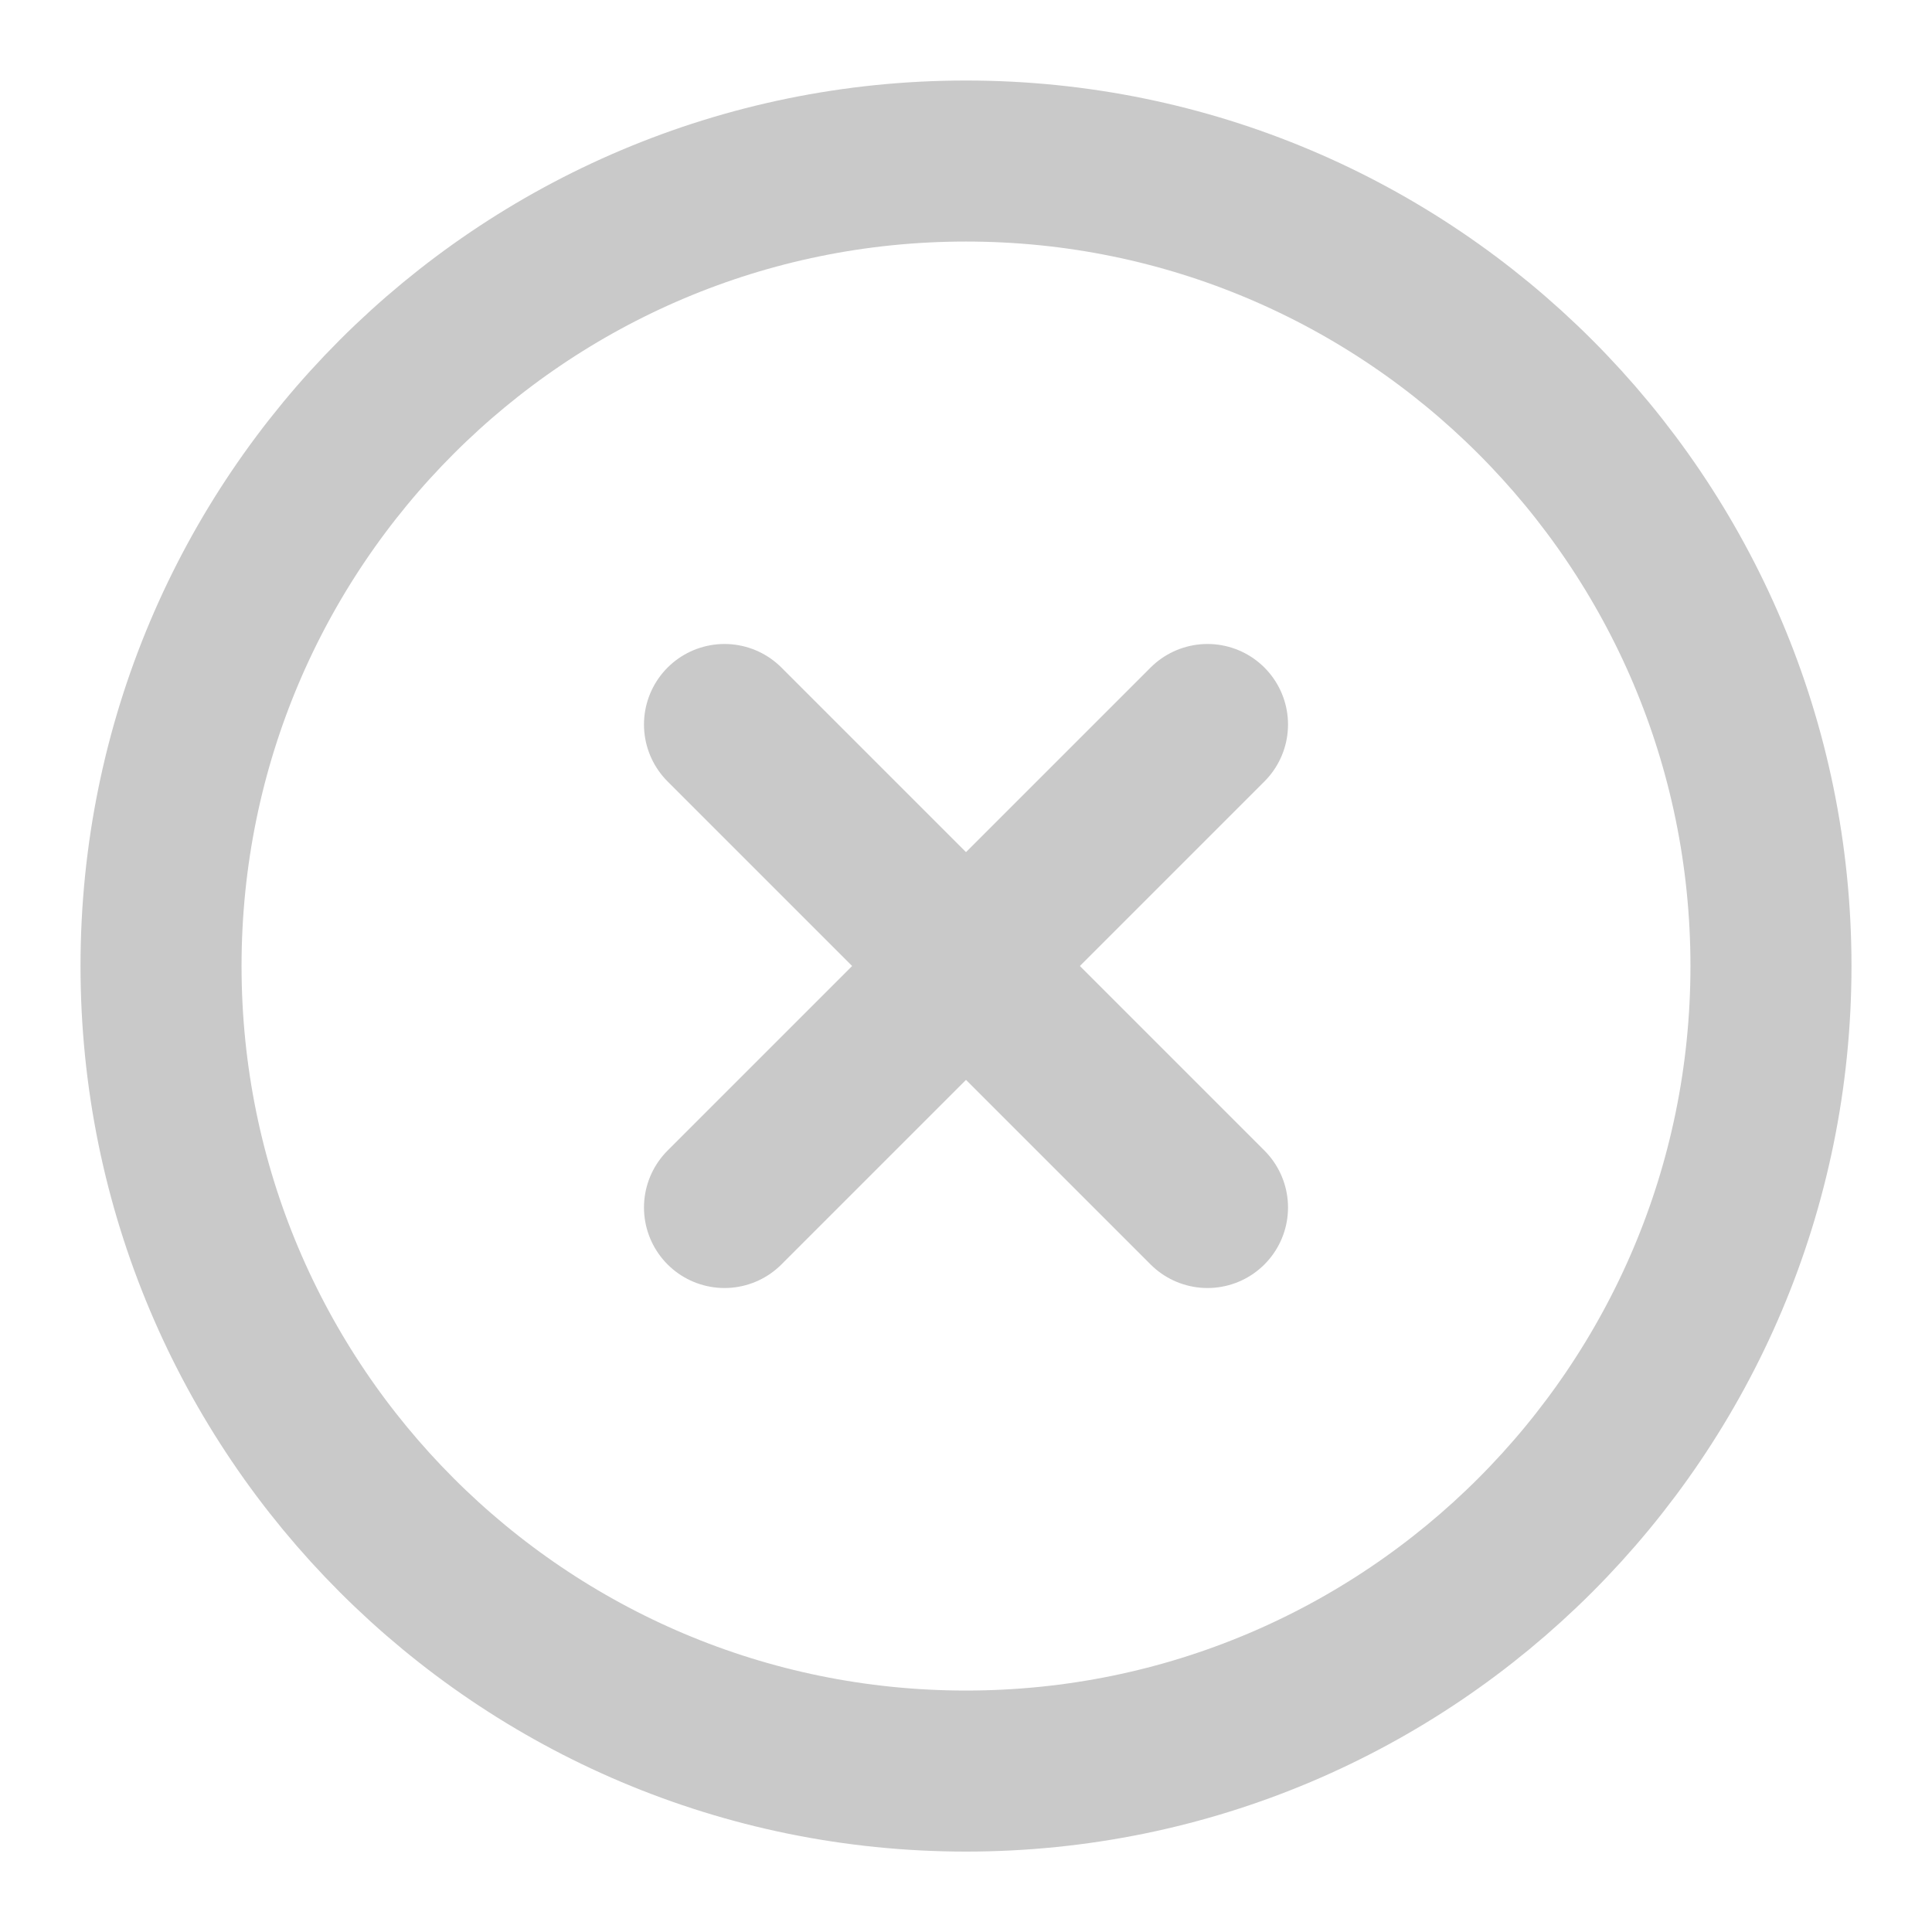 <svg width="20" height="20" viewBox="0 0 20 20" fill="none" xmlns="http://www.w3.org/2000/svg">
<g clip-path="url(#clip0_1_33225)">
<path d="M10 18.334C14.602 18.334 18.333 14.603 18.333 10C18.333 5.398 14.602 1.667 10 1.667C5.397 1.667 1.667 5.398 1.667 10C1.667 14.603 5.397 18.334 10 18.334Z" stroke="#C9C9C9" stroke-width="1.667" stroke-linecap="round" stroke-linejoin="round"/>
<path d="M12.5 7.5L7.5 12.5" stroke="#C9C9C9" stroke-width="1.667" stroke-linecap="round" stroke-linejoin="round"/>
<path d="M7.5 7.5L12.5 12.5" stroke="#C9C9C9" stroke-width="1.667" stroke-linecap="round" stroke-linejoin="round"/>
</g>
<defs>
<clipPath id="clip0_1_33225">
<rect width="20" height="20" fill="white"/>
</clipPath>
</defs>
</svg>

